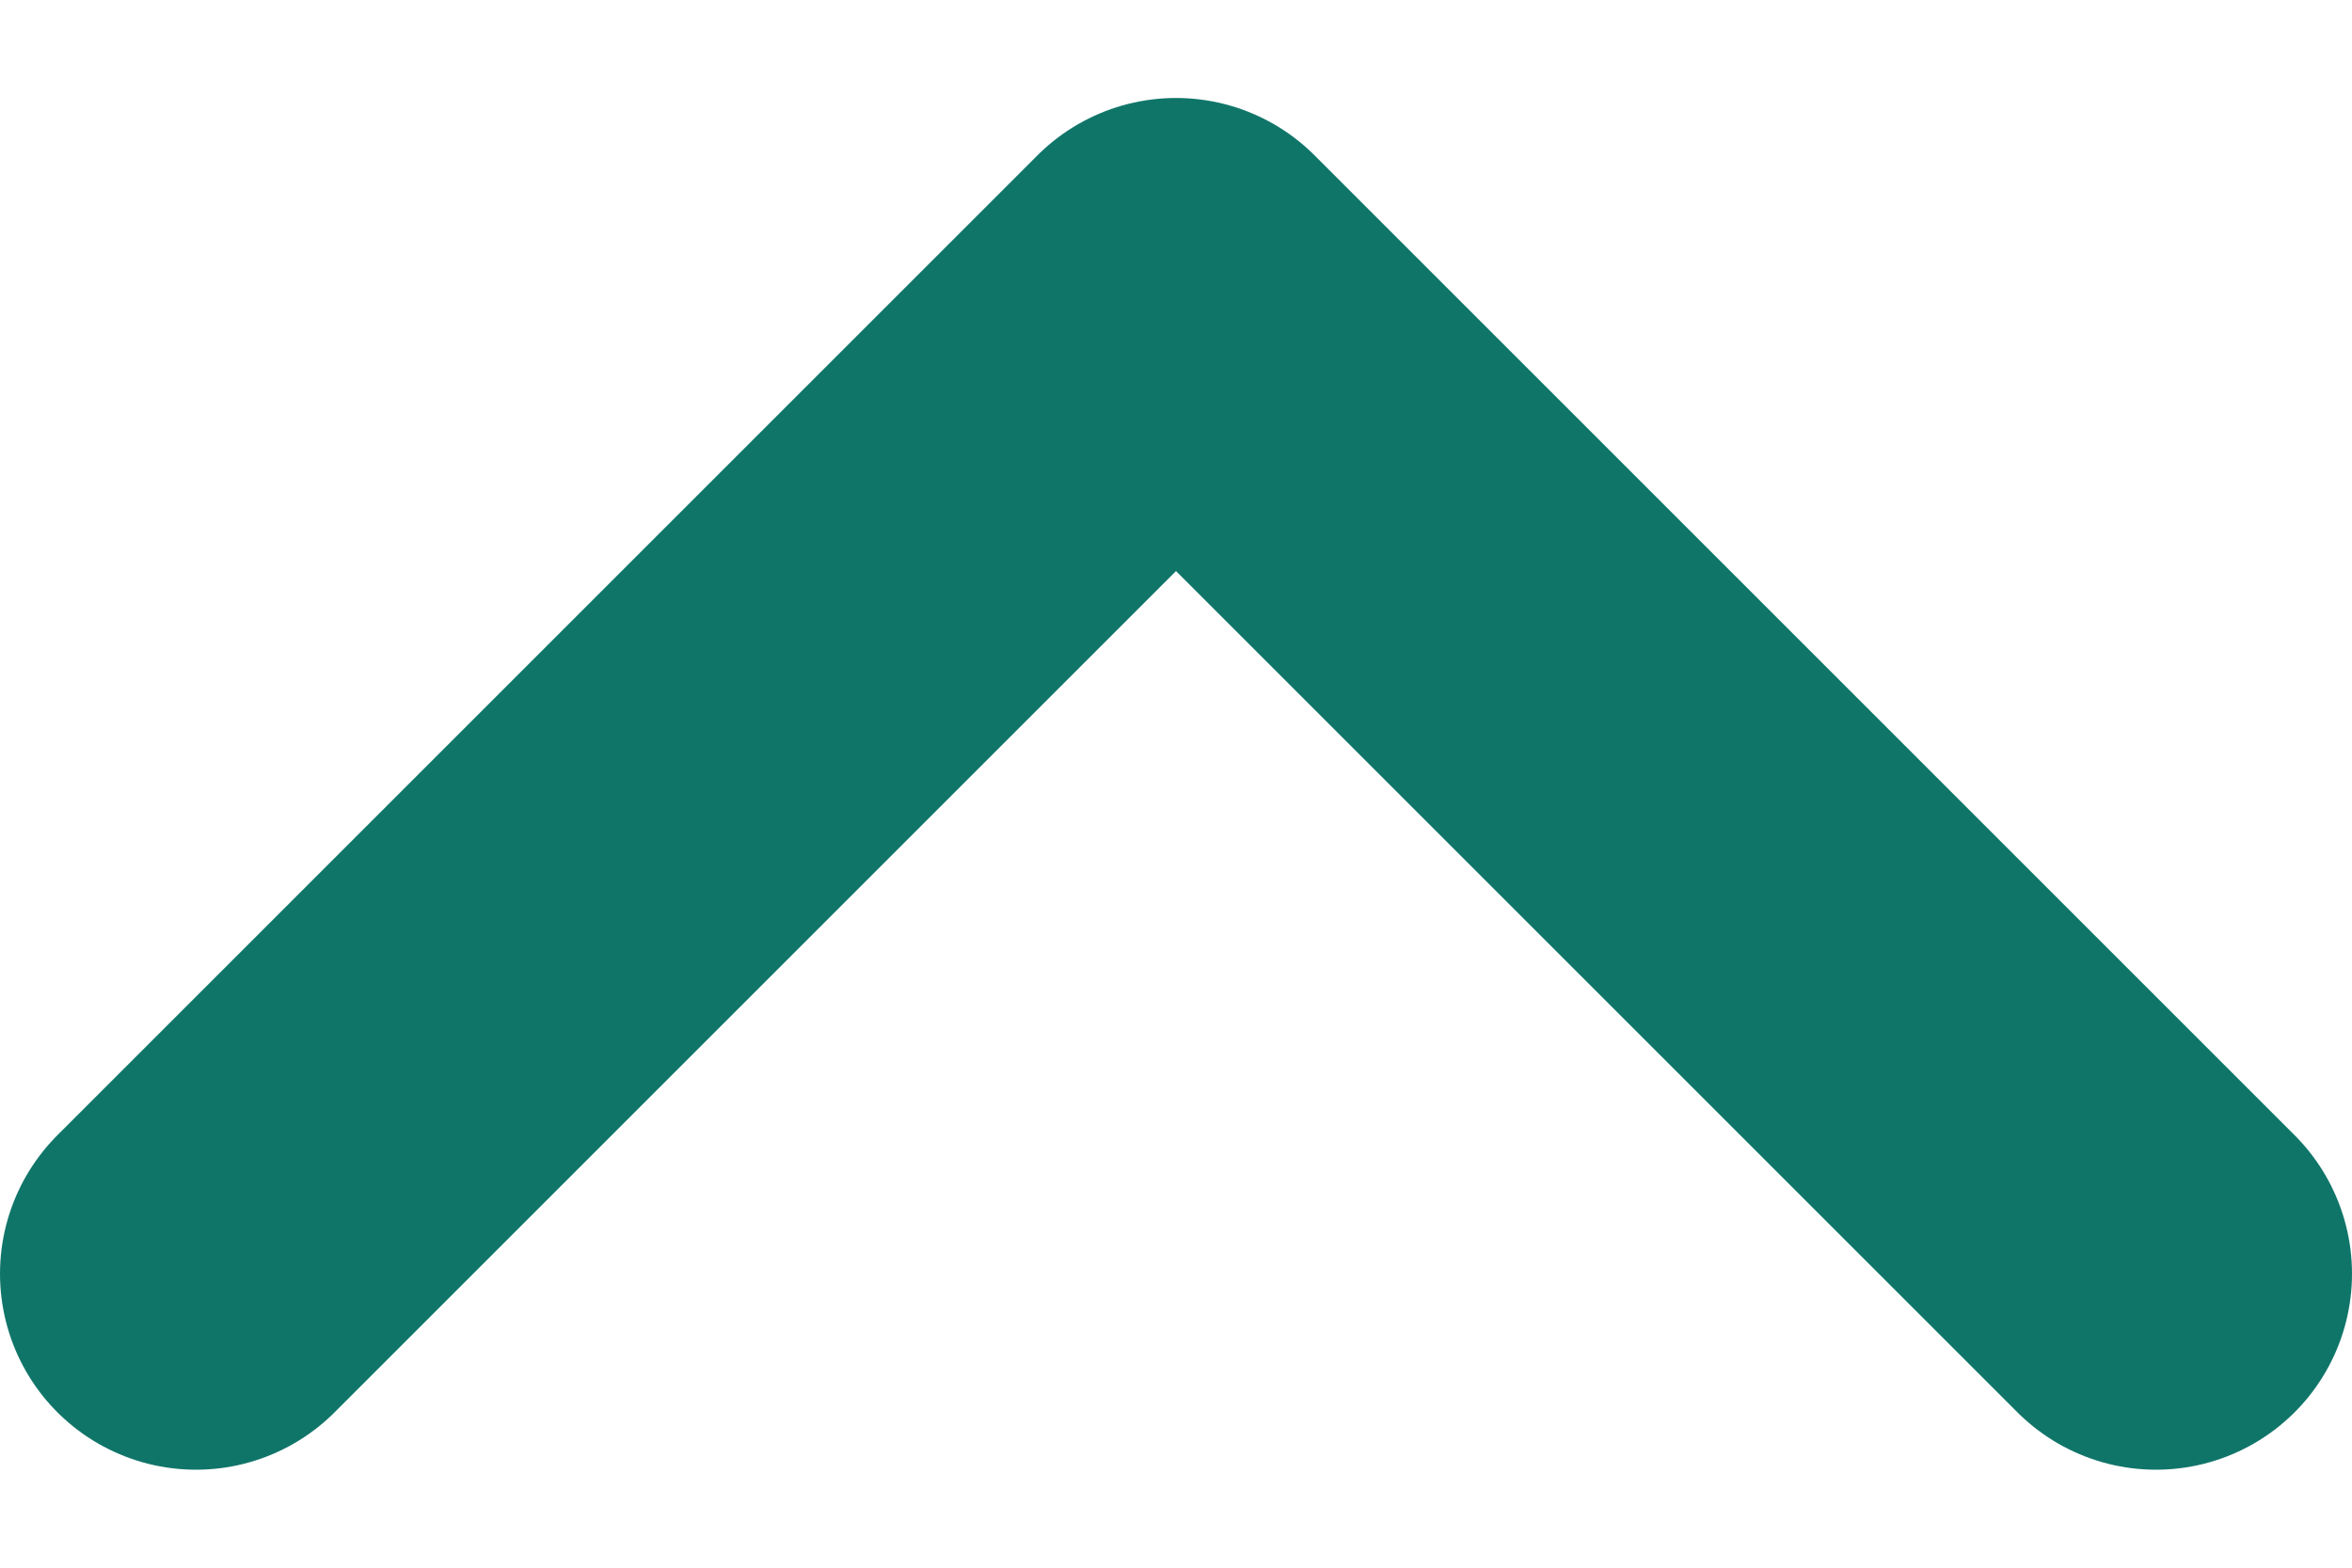 <svg width="12" height="8" viewBox="0 0 12 8" fill="none" xmlns="http://www.w3.org/2000/svg">
<path d="M11 6.5L6 1.5L1 6.5" stroke="#107569" stroke-width="2" stroke-linecap="round" stroke-linejoin="round"/>
</svg>
